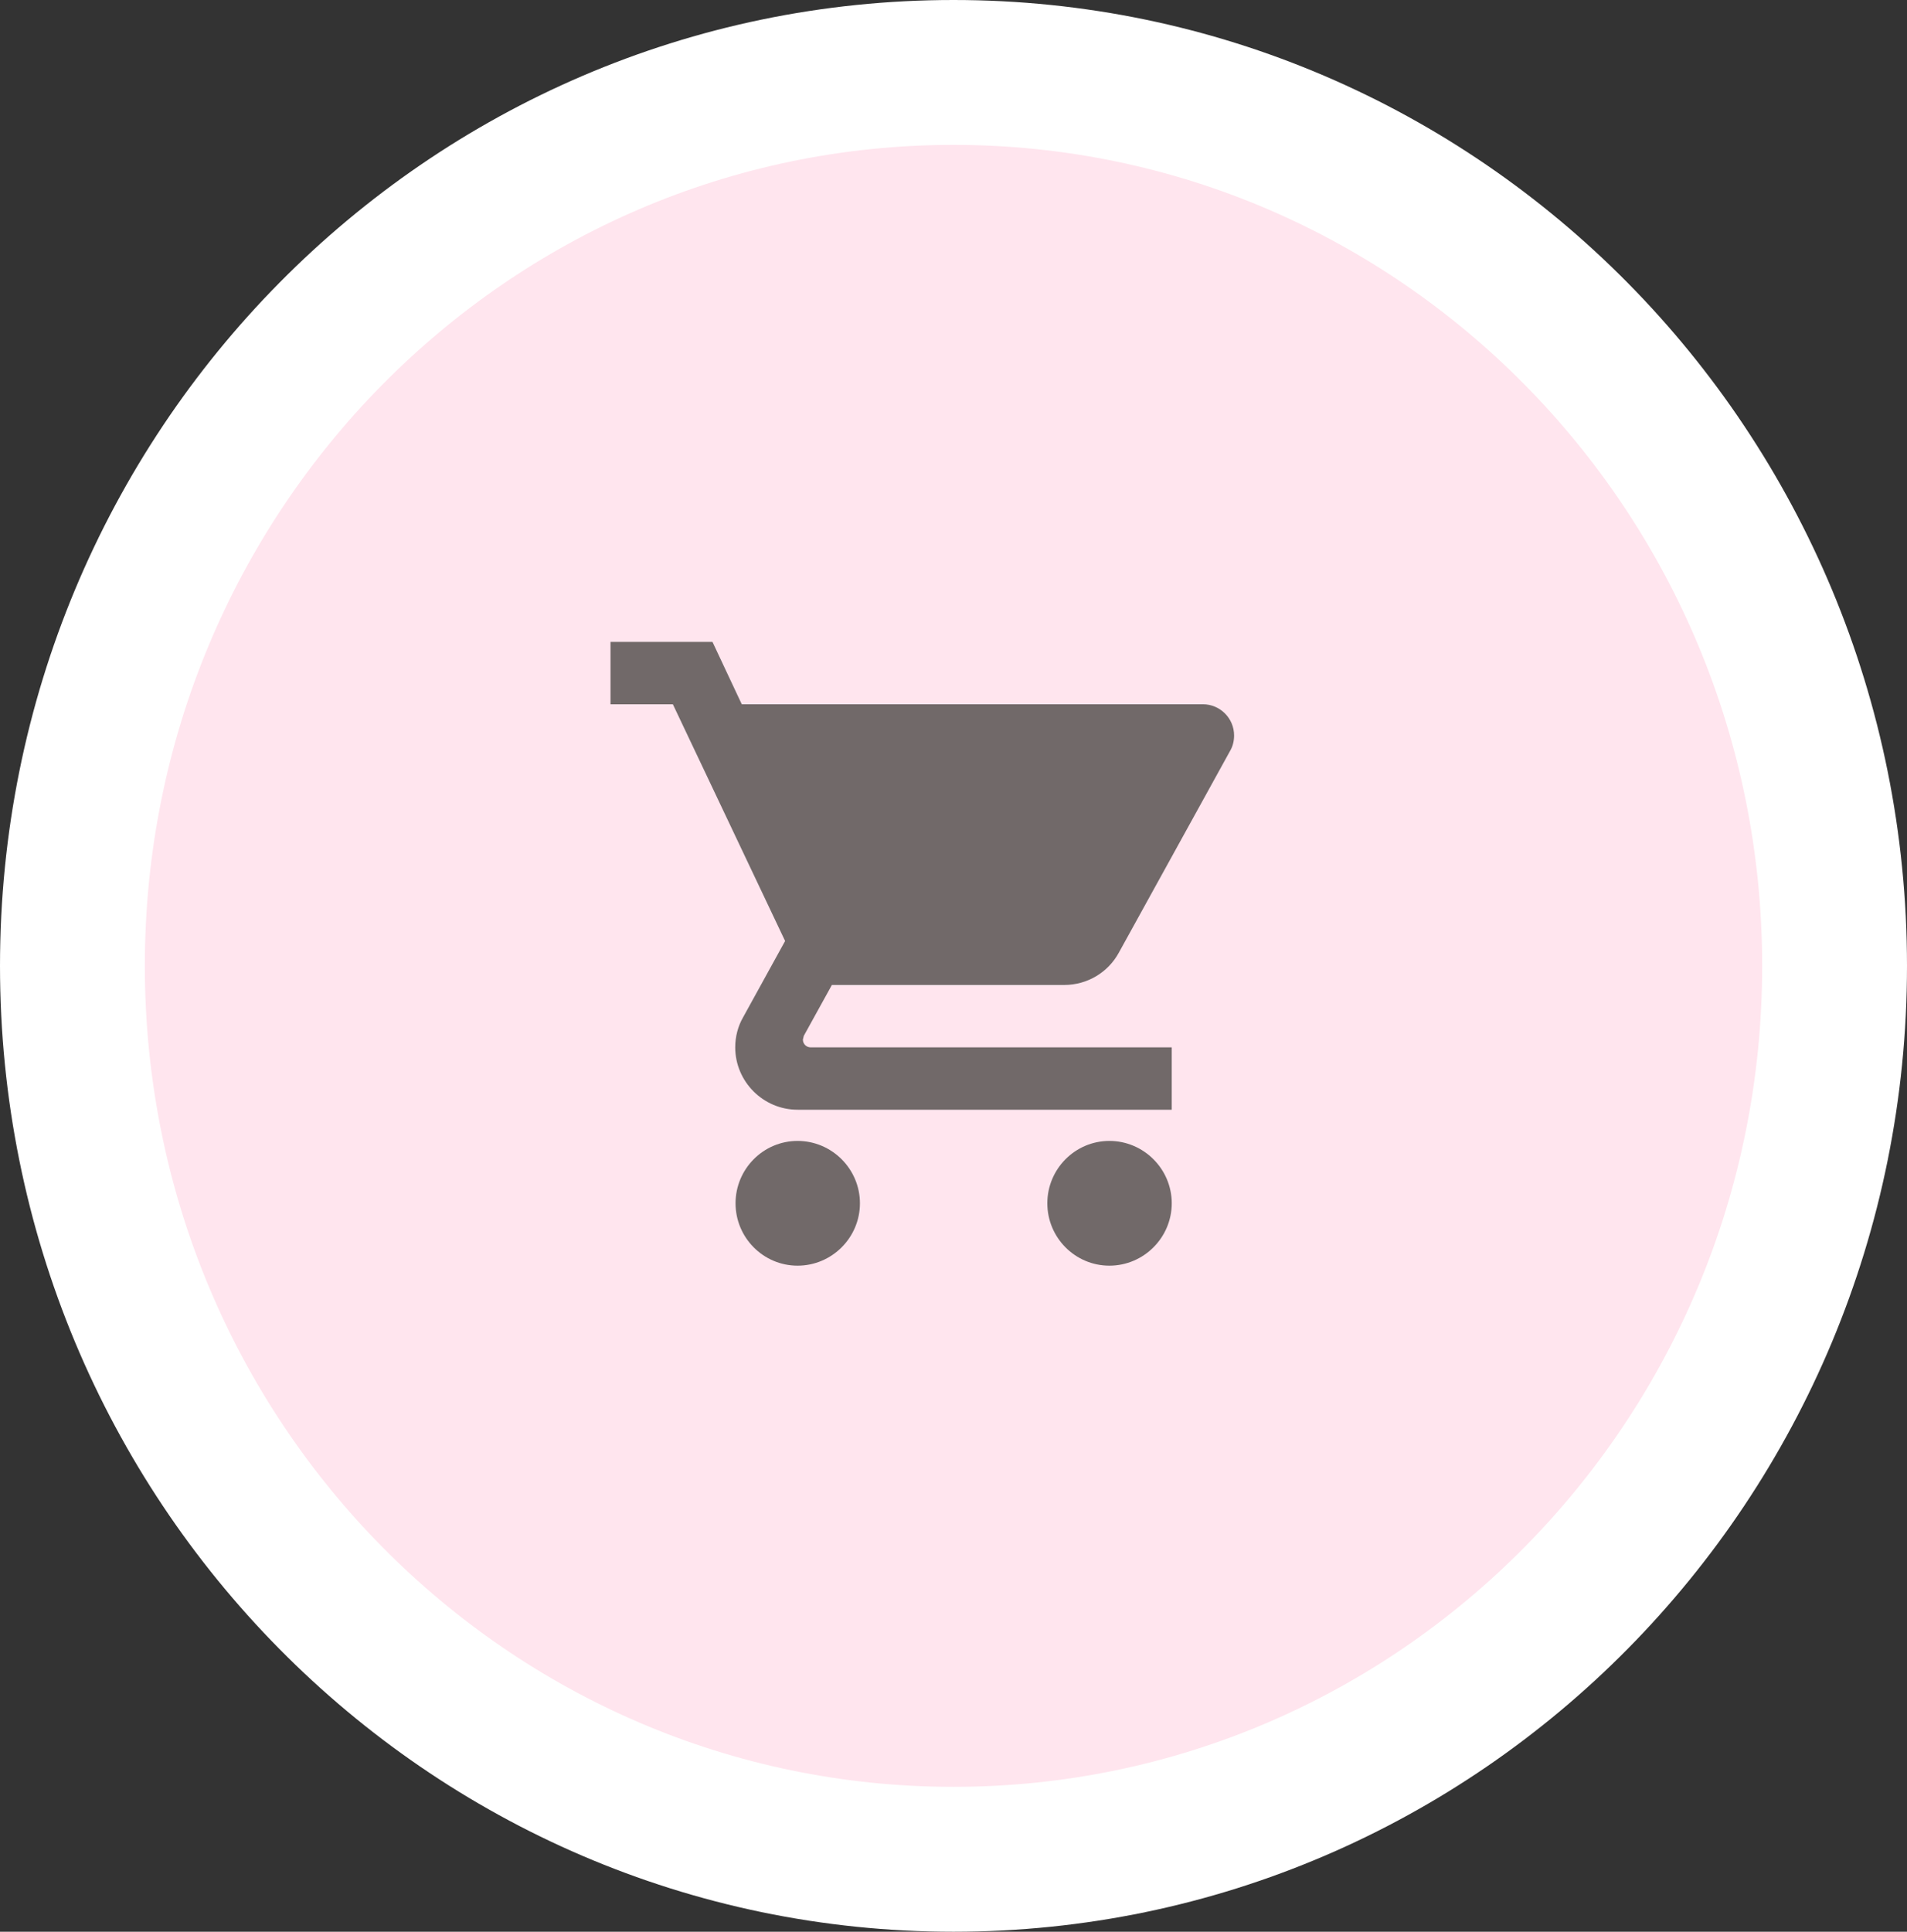 <svg width="79" height="80" viewBox="0 0 79 80" fill="none" xmlns="http://www.w3.org/2000/svg">
<rect x="0" y="0" width="79" height="80" fill="#333333" stroke="none"/>
<path d="M76 40C76 60.47 59.623 77 39.5 77C19.377 77 3 60.47 3 40C3 19.53 19.377 3 39.5 3C59.623 3 76 19.53 76 40Z" fill="#FFE5EE" stroke="white" stroke-width="6"/>
<path d="M33.041 47.25C31.62 47.25 30.471 48.412 30.471 49.833C30.471 51.254 31.62 52.416 33.041 52.416C34.462 52.416 35.624 51.254 35.624 49.833C35.624 48.412 34.462 47.25 33.041 47.25ZM25.291 26.583V29.166H27.874L32.524 38.97L30.781 42.135C30.574 42.496 30.458 42.923 30.458 43.375C30.458 44.795 31.62 45.958 33.041 45.958H48.541V43.375H33.584C33.403 43.375 33.261 43.233 33.261 43.052L33.299 42.897L34.462 40.791H44.085C45.053 40.791 45.906 40.262 46.345 39.461L50.969 31.078C51.073 30.897 51.124 30.678 51.124 30.458C51.124 29.748 50.543 29.166 49.833 29.166H30.729L29.515 26.583H25.291ZM45.958 47.25C44.537 47.25 43.387 48.412 43.387 49.833C43.387 51.254 44.537 52.416 45.958 52.416C47.379 52.416 48.541 51.254 48.541 49.833C48.541 48.412 47.379 47.25 45.958 47.25Z" fill="#716969"/>
</svg>
